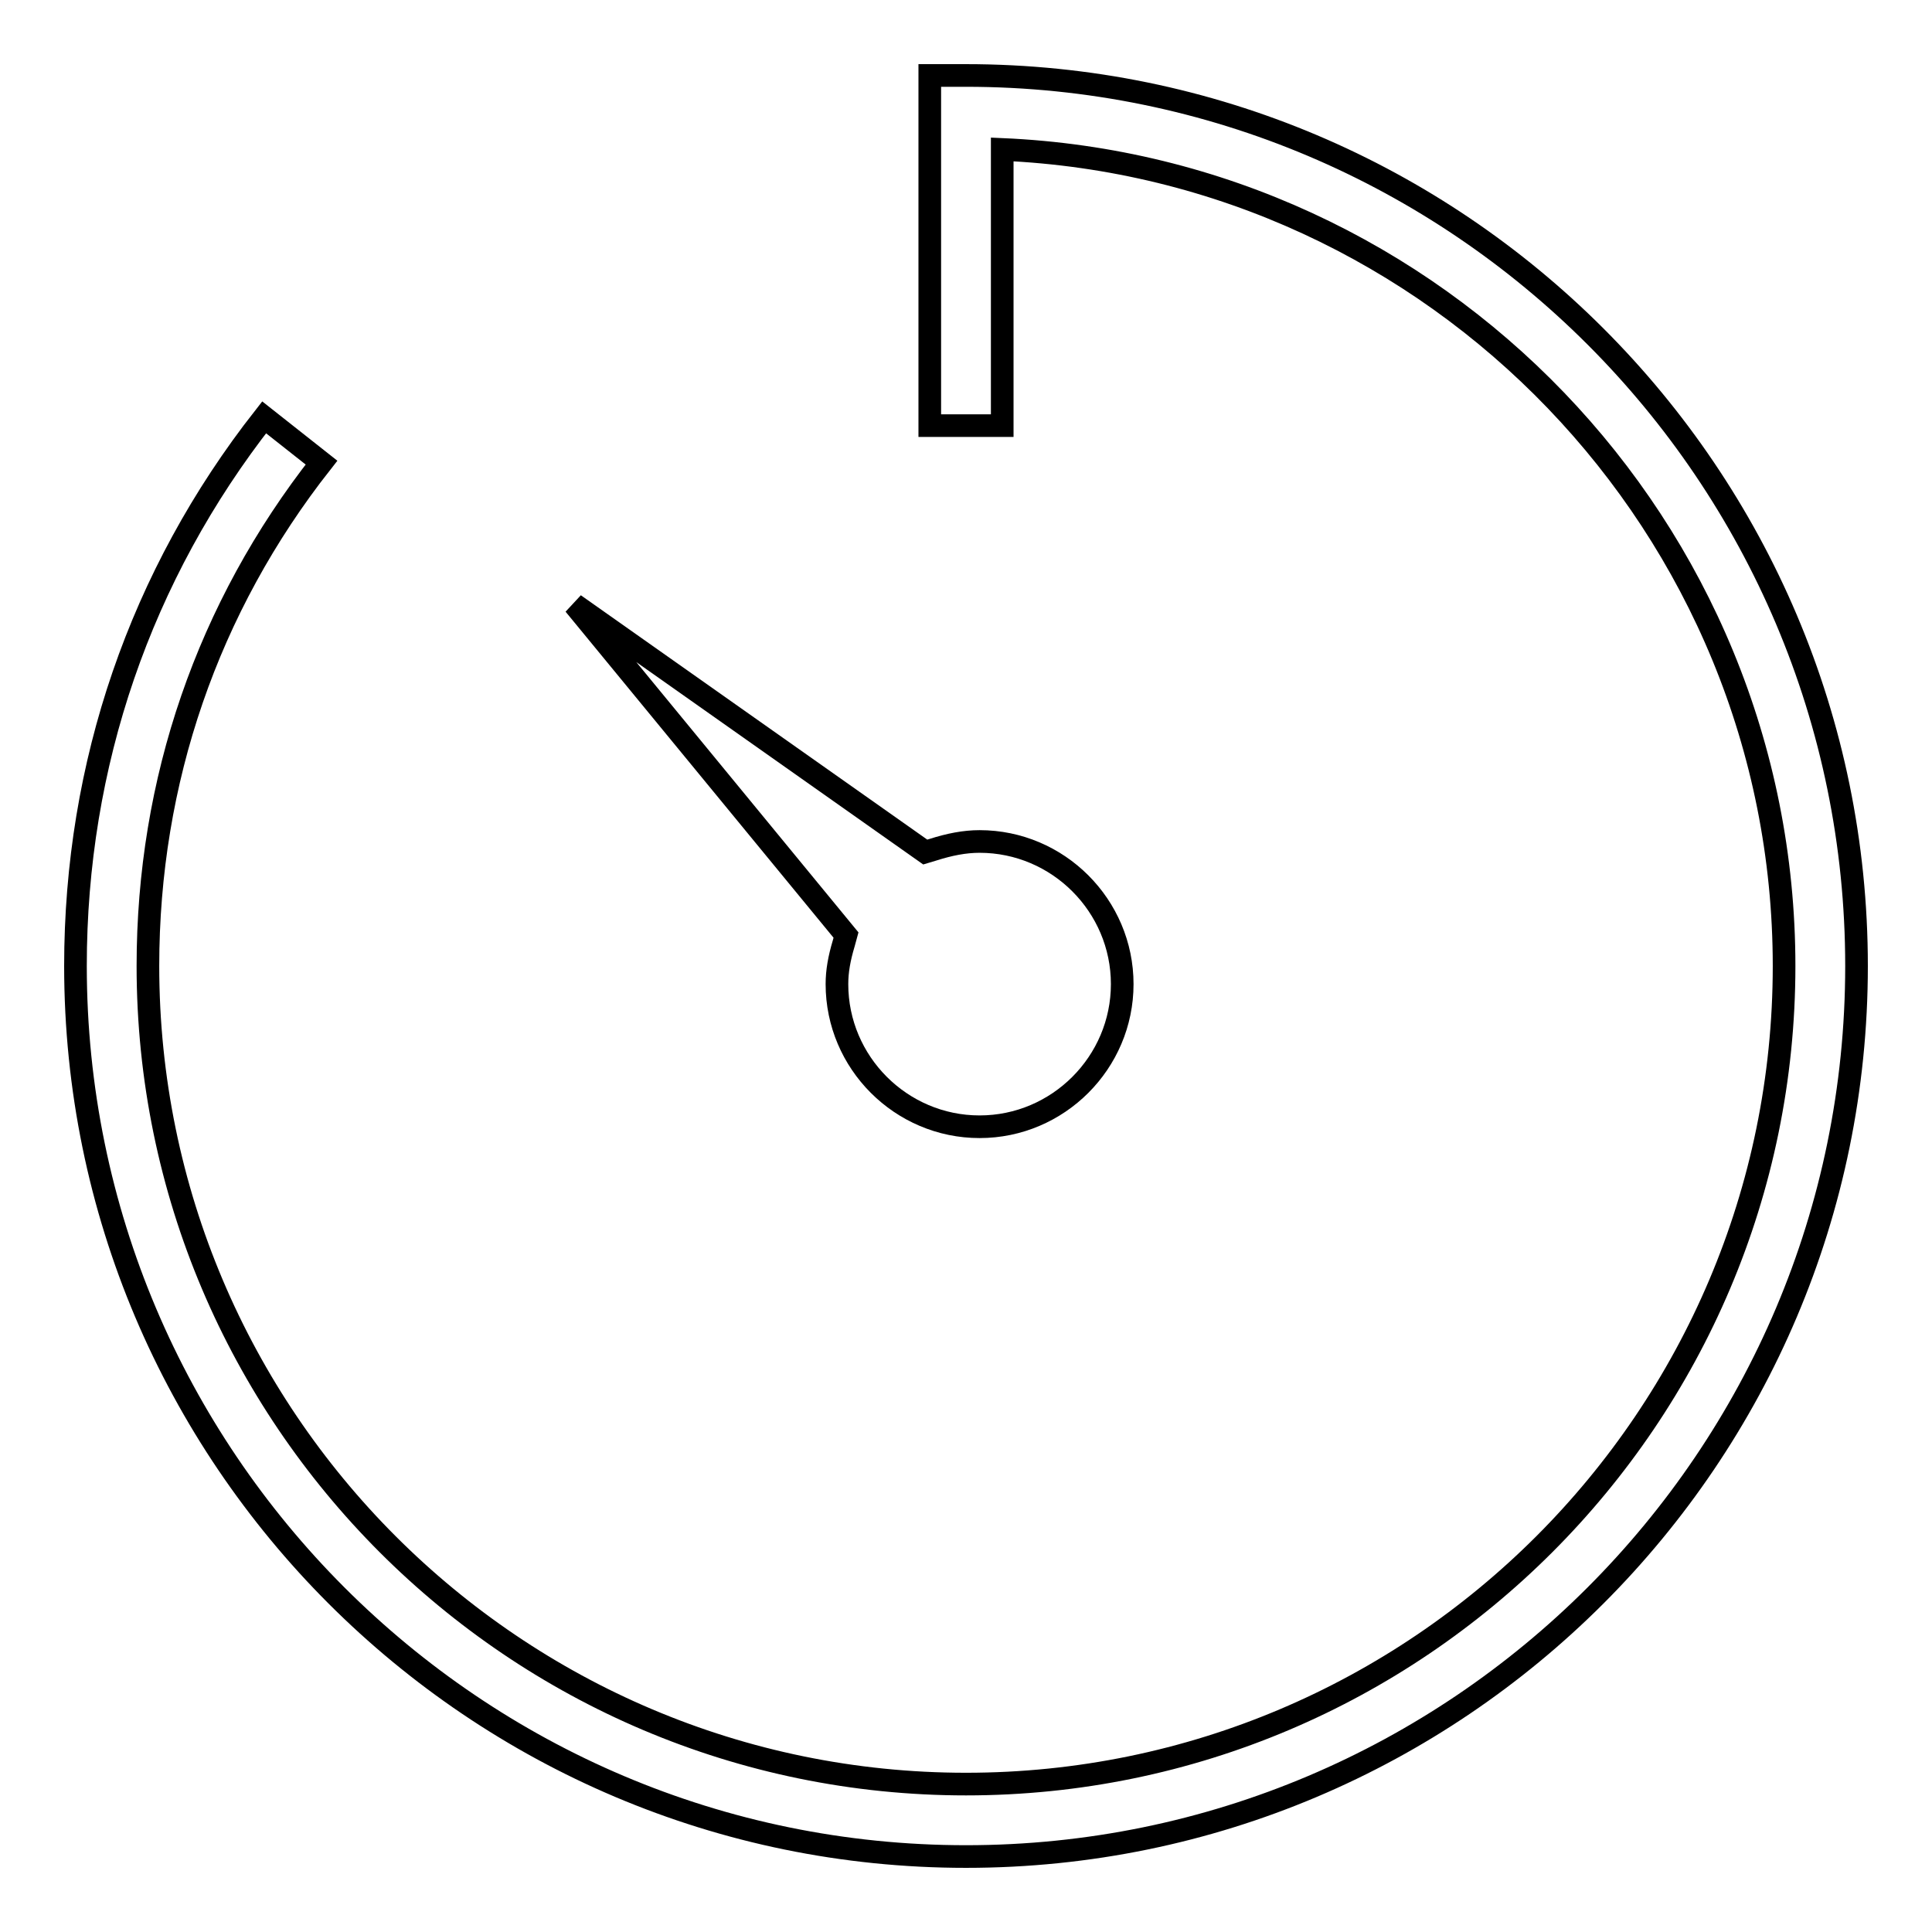 <?xml version="1.0" encoding="utf-8"?>
<!-- Svg Vector Icons : http://www.onlinewebfonts.com/icon -->
<!DOCTYPE svg PUBLIC "-//W3C//DTD SVG 1.1//EN" "http://www.w3.org/Graphics/SVG/1.1/DTD/svg11.dtd">
<svg version="1.1" xmlns="http://www.w3.org/2000/svg" xmlns:xlink="http://www.w3.org/1999/xlink" x="0px" y="0px" viewBox="0 0 256 256" enable-background="new 0 0 256 256" xml:space="preserve">
<g><g><g><g><g><g><path stroke-width="3" fill-opacity="0" stroke="#000000"  d="M128,10h-4.8v46.4h9.6V19.8c57.5,2.5,103.6,50.1,103.6,108.2c0,59.8-48.6,108.4-108.4,108.4c-59.8,0-108.4-48.6-108.4-108.4c0-24.5,7.9-47.5,23-66.7L35,55.3c-16.4,20.9-25,46-25,72.7c0,65.1,52.9,118,118,118c65.1,0,118-52.9,118-118C246,62.9,193.1,10,128,10z"/></g></g><g><g><path stroke-width="3" fill-opacity="0" stroke="#000000"  d="M111.8,125c-0.6,2-0.9,3.7-0.9,5.4c0,10.4,8.5,18.9,18.9,18.9c10.4,0,18.9-8.5,18.9-18.9c0-10.4-8.5-18.9-18.9-18.9c-2,0-4,0.4-6.2,1.1l-1,0.3L76.1,80.1l36,43.8L111.8,125z"/></g></g></g></g><g></g><g></g><g></g><g></g><g></g><g></g><g></g><g></g><g></g><g></g><g></g><g></g><g></g><g></g><g></g></g></g>
</svg>